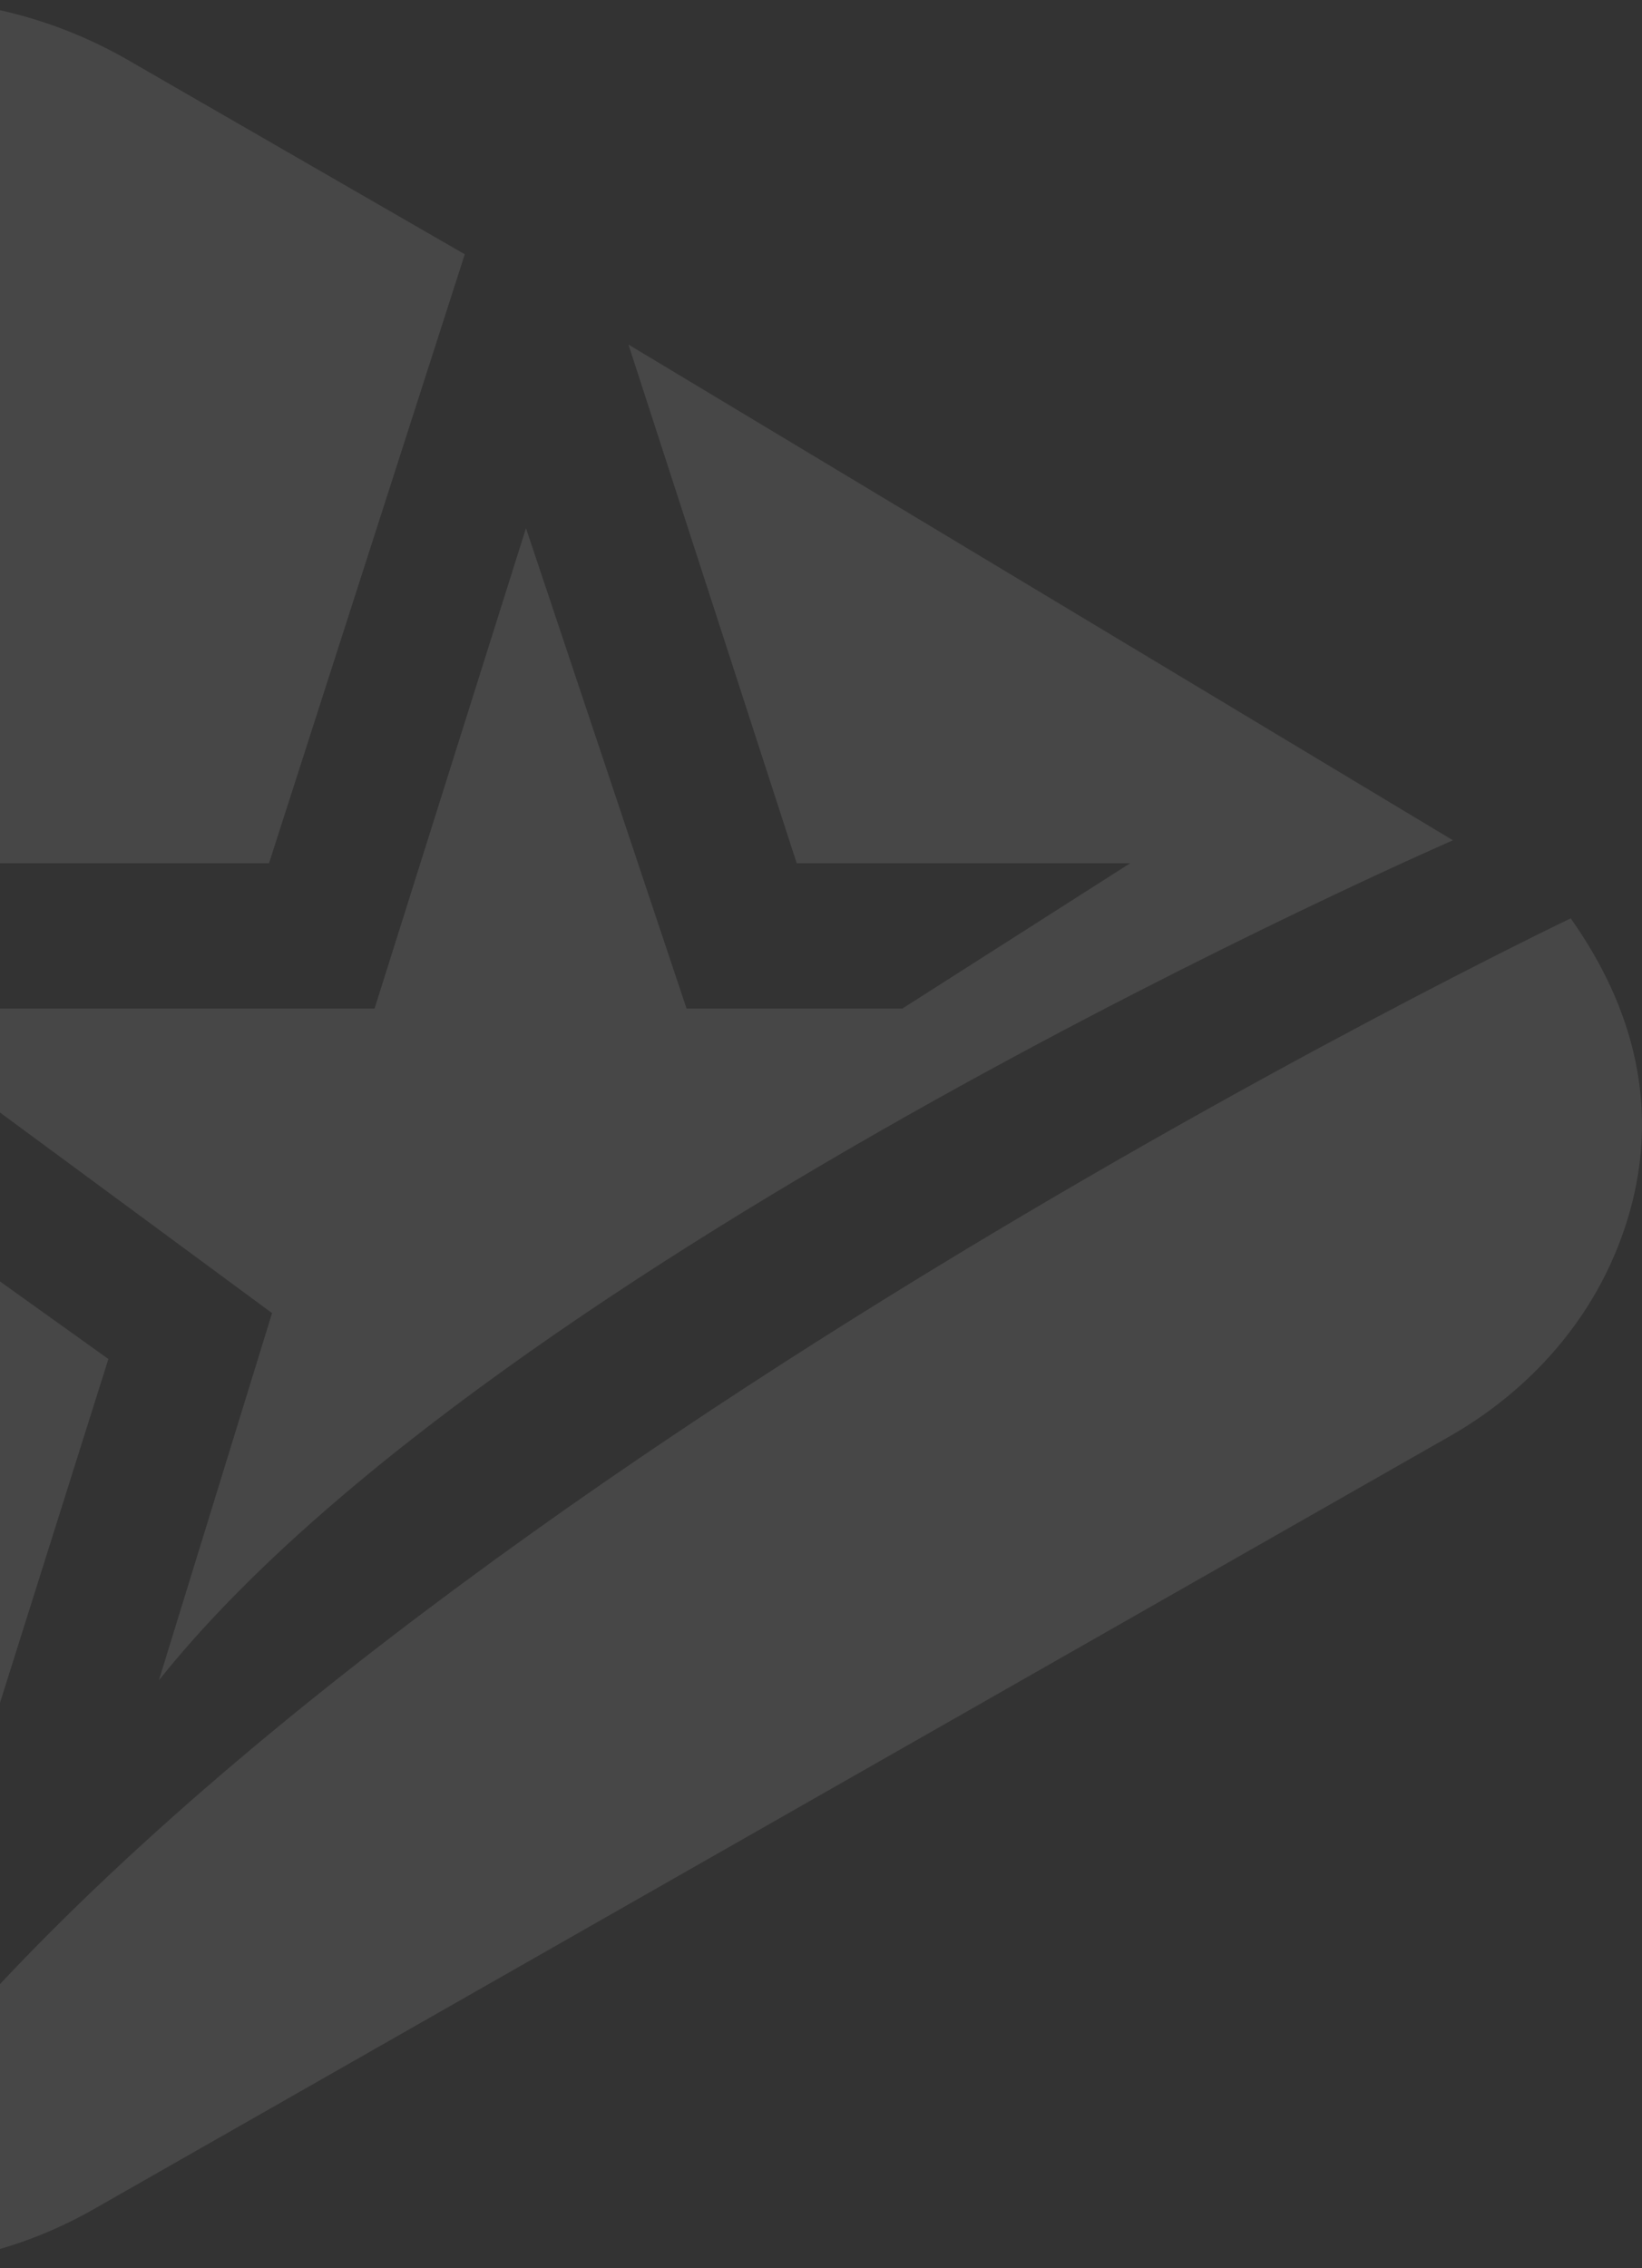 <svg width="302" height="417" viewBox="0 0 302 417" fill="none" xmlns="http://www.w3.org/2000/svg">
<rect x="0" y="0" width="302" height="417" fill="#333333" stroke="none"/>
<g opacity="0.1">
<path d="M-75.999 158.723V64.759C-75.999 55.475 -74.592 46.472 -71.216 37.751C-65.027 21.434 -51.242 1.46 -19.733 0.053C-4.823 -0.51 10.088 3.429 23.029 10.743L85.484 46.754L49.474 158.723H-75.999Z" fill="white"/>
<path d="M-75.999 181.23V351.153C-75.999 351.153 -76.843 412.202 -24.797 416.14C-10.449 417.266 3.898 413.608 16.558 406.575L266.379 264.222C279.32 256.908 290.011 245.936 296.2 232.432C303.514 216.396 306.609 193.89 288.885 168.852C288.885 168.852 59.32 278.57 -26.204 396.166L19.934 249.874L-75.999 181.23Z" fill="white"/>
<path d="M-25.922 185.448H68.886L96.738 97.11L126.277 185.448H165.945L207.863 158.721H146.533L115.587 63.351L267.224 154.501C267.224 154.501 91.393 231.023 29.219 308.951L50.037 241.432L-25.922 185.448Z" fill="white"/>
</g>
</svg>
